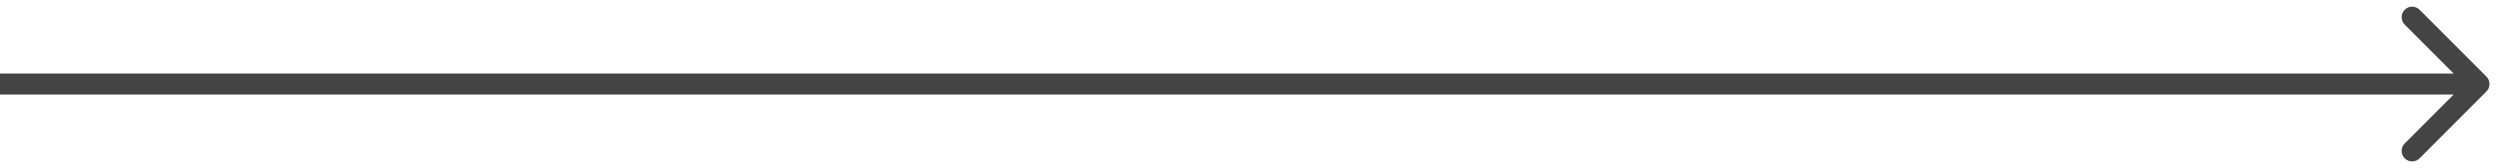 <svg width="119" height="8" viewBox="0 0 119 8" fill="none" xmlns="http://www.w3.org/2000/svg">
<path d="M118.354 4.354C118.549 4.158 118.549 3.842 118.354 3.646L115.172 0.464C114.976 0.269 114.66 0.269 114.464 0.464C114.269 0.66 114.269 0.976 114.464 1.172L117.293 4L114.464 6.828C114.269 7.024 114.269 7.34 114.464 7.536C114.66 7.731 114.976 7.731 115.172 7.536L118.354 4.354ZM-4.38632e-08 4.5L118 4.5L118 3.5L4.38632e-08 3.5L-4.38632e-08 4.5Z" fill="#444444"/>
</svg>
